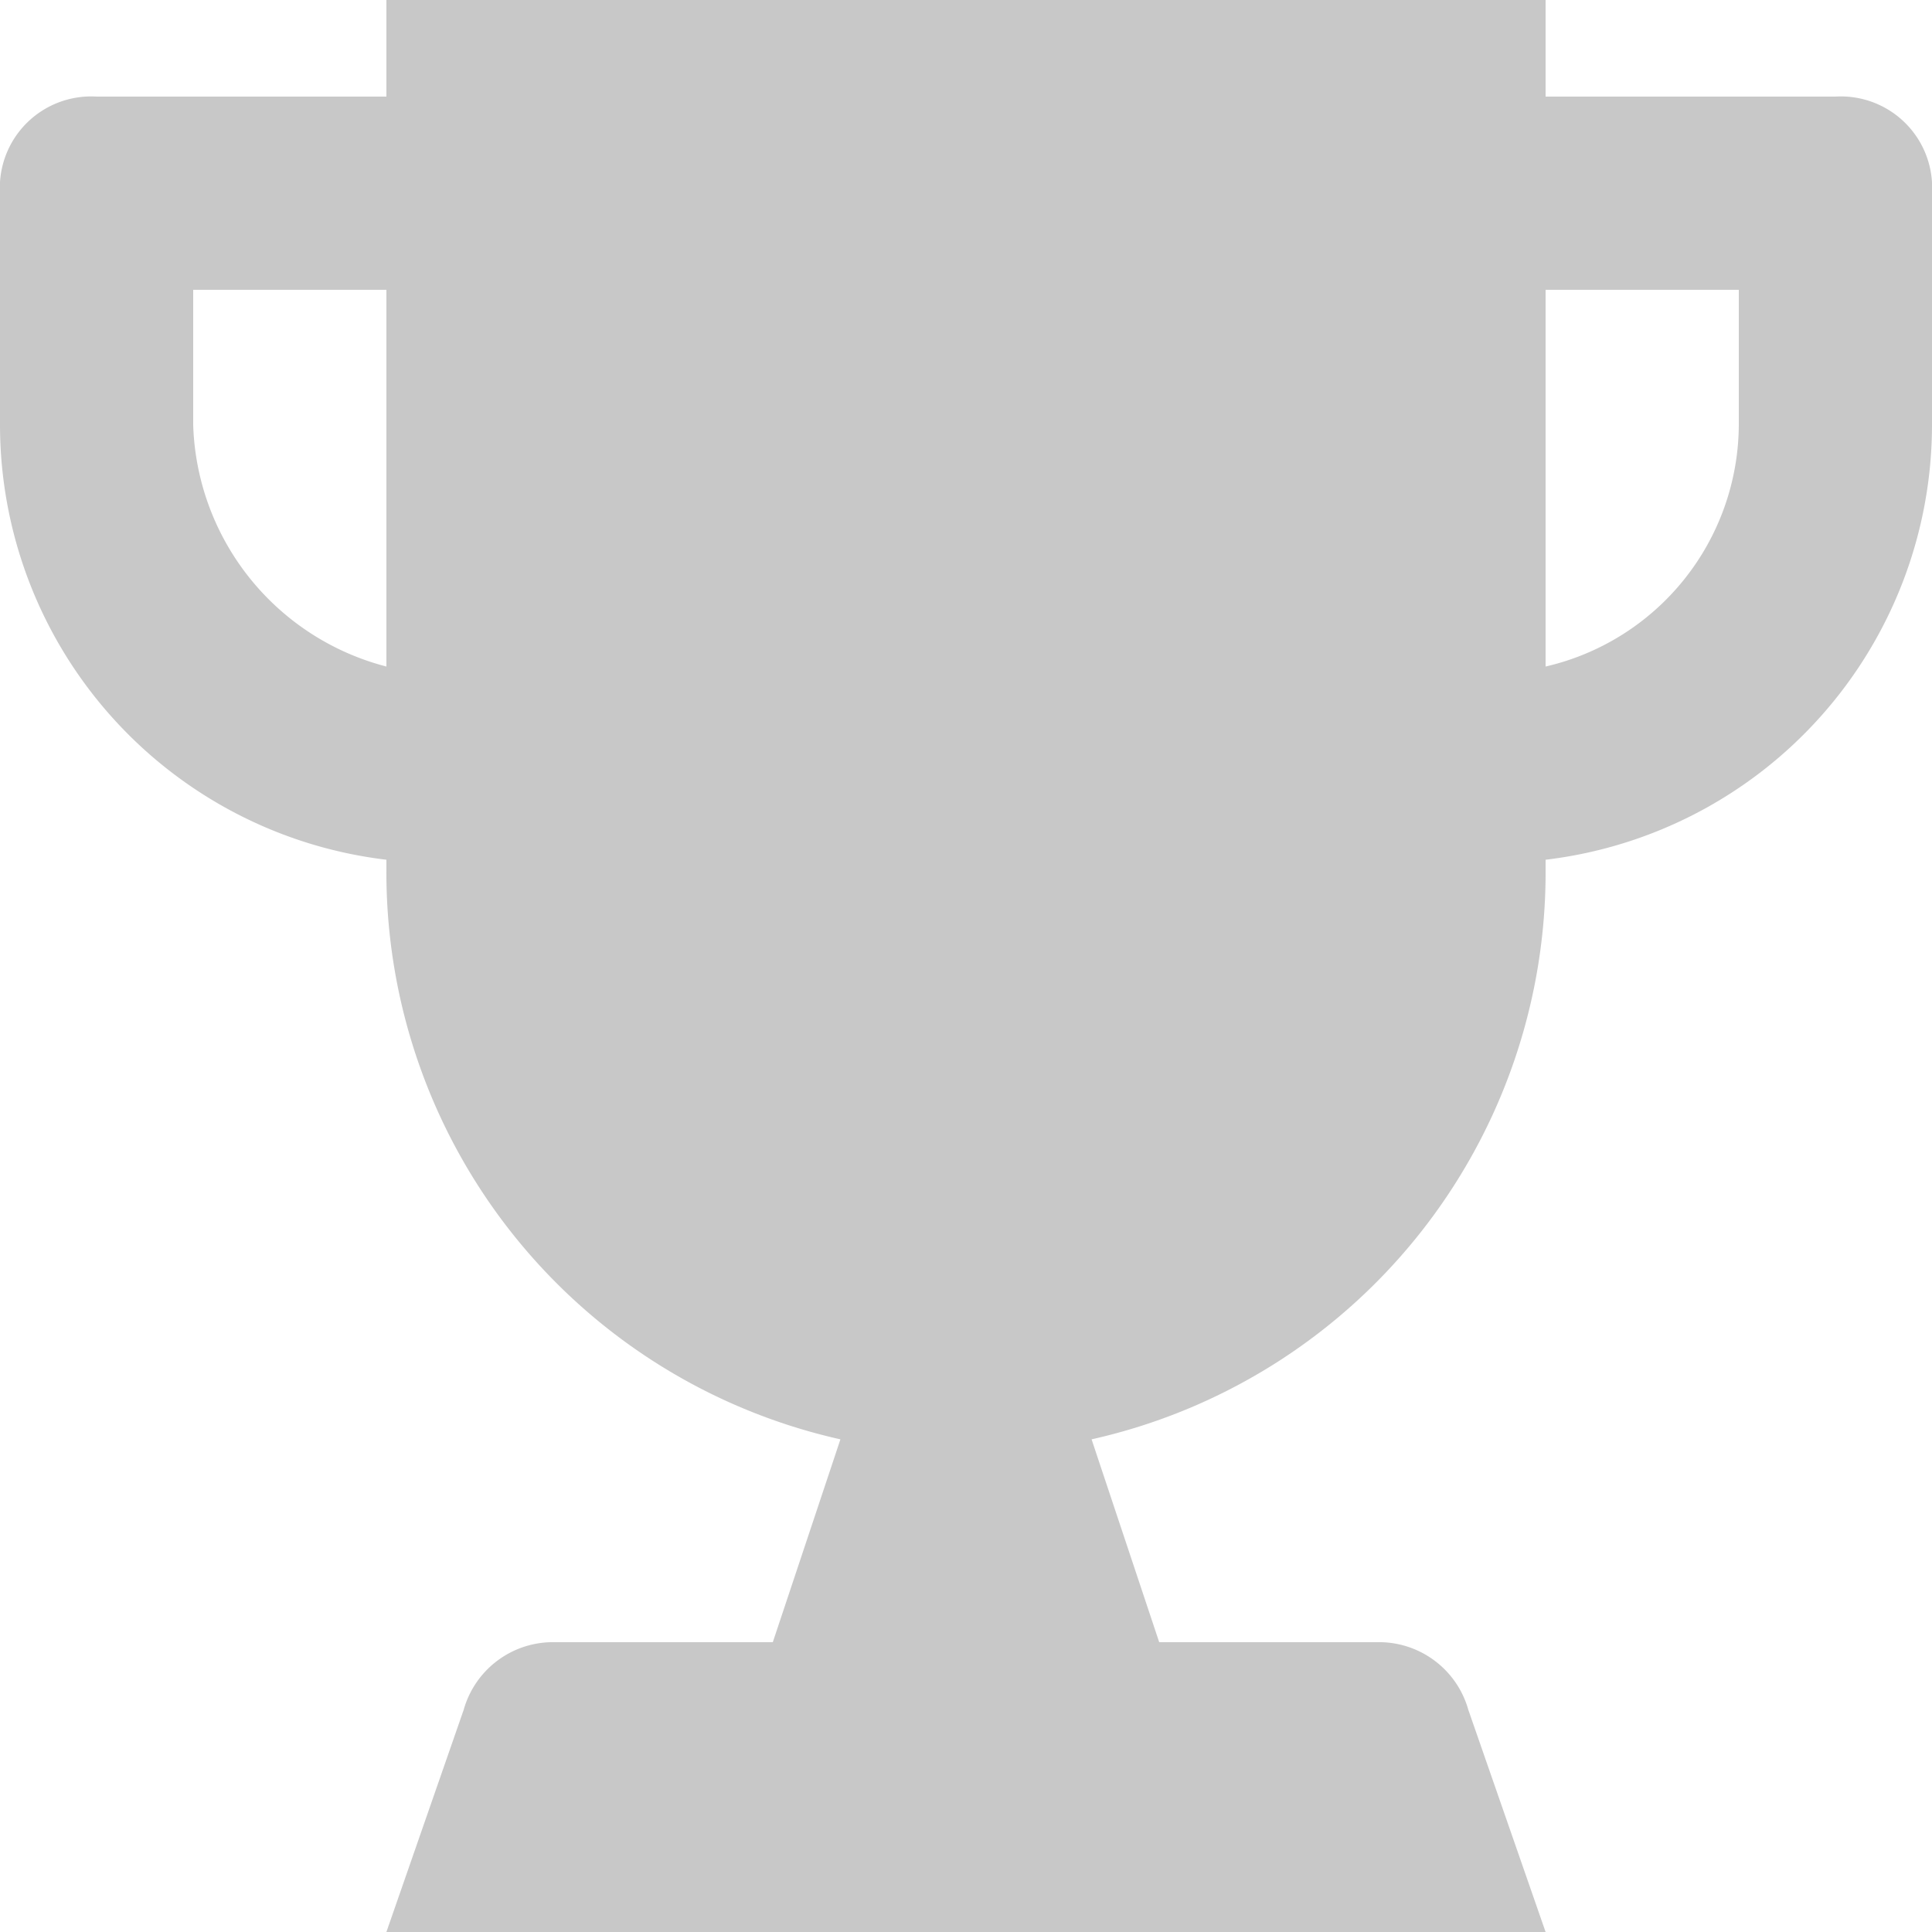 <svg xmlns="http://www.w3.org/2000/svg" viewBox="0 0 16 16"><defs><style>.a{fill:#c8c8c8;}</style></defs><path class="a" d="M15.2.8H12.8V0H3.2V.8H.8a.756.756,0,0,0-.8.8V3.52a3.629,3.629,0,0,0,3.2,3.6V7.2a4.812,4.812,0,0,0,3.76,4.72L6.4,13.6H4.56a.768.768,0,0,0-.72.56L3.2,16h9.6l-.64-1.84a.768.768,0,0,0-.72-.56H9.6l-.56-1.68A4.812,4.812,0,0,0,12.8,7.2V7.12A3.629,3.629,0,0,0,16,3.52V1.6A.756.756,0,0,0,15.2.8ZM3.2,5.52a2.136,2.136,0,0,1-1.6-2V2.4H3.2Zm11.2-2a2.064,2.064,0,0,1-1.6,2V2.4h1.6Z"/></svg>